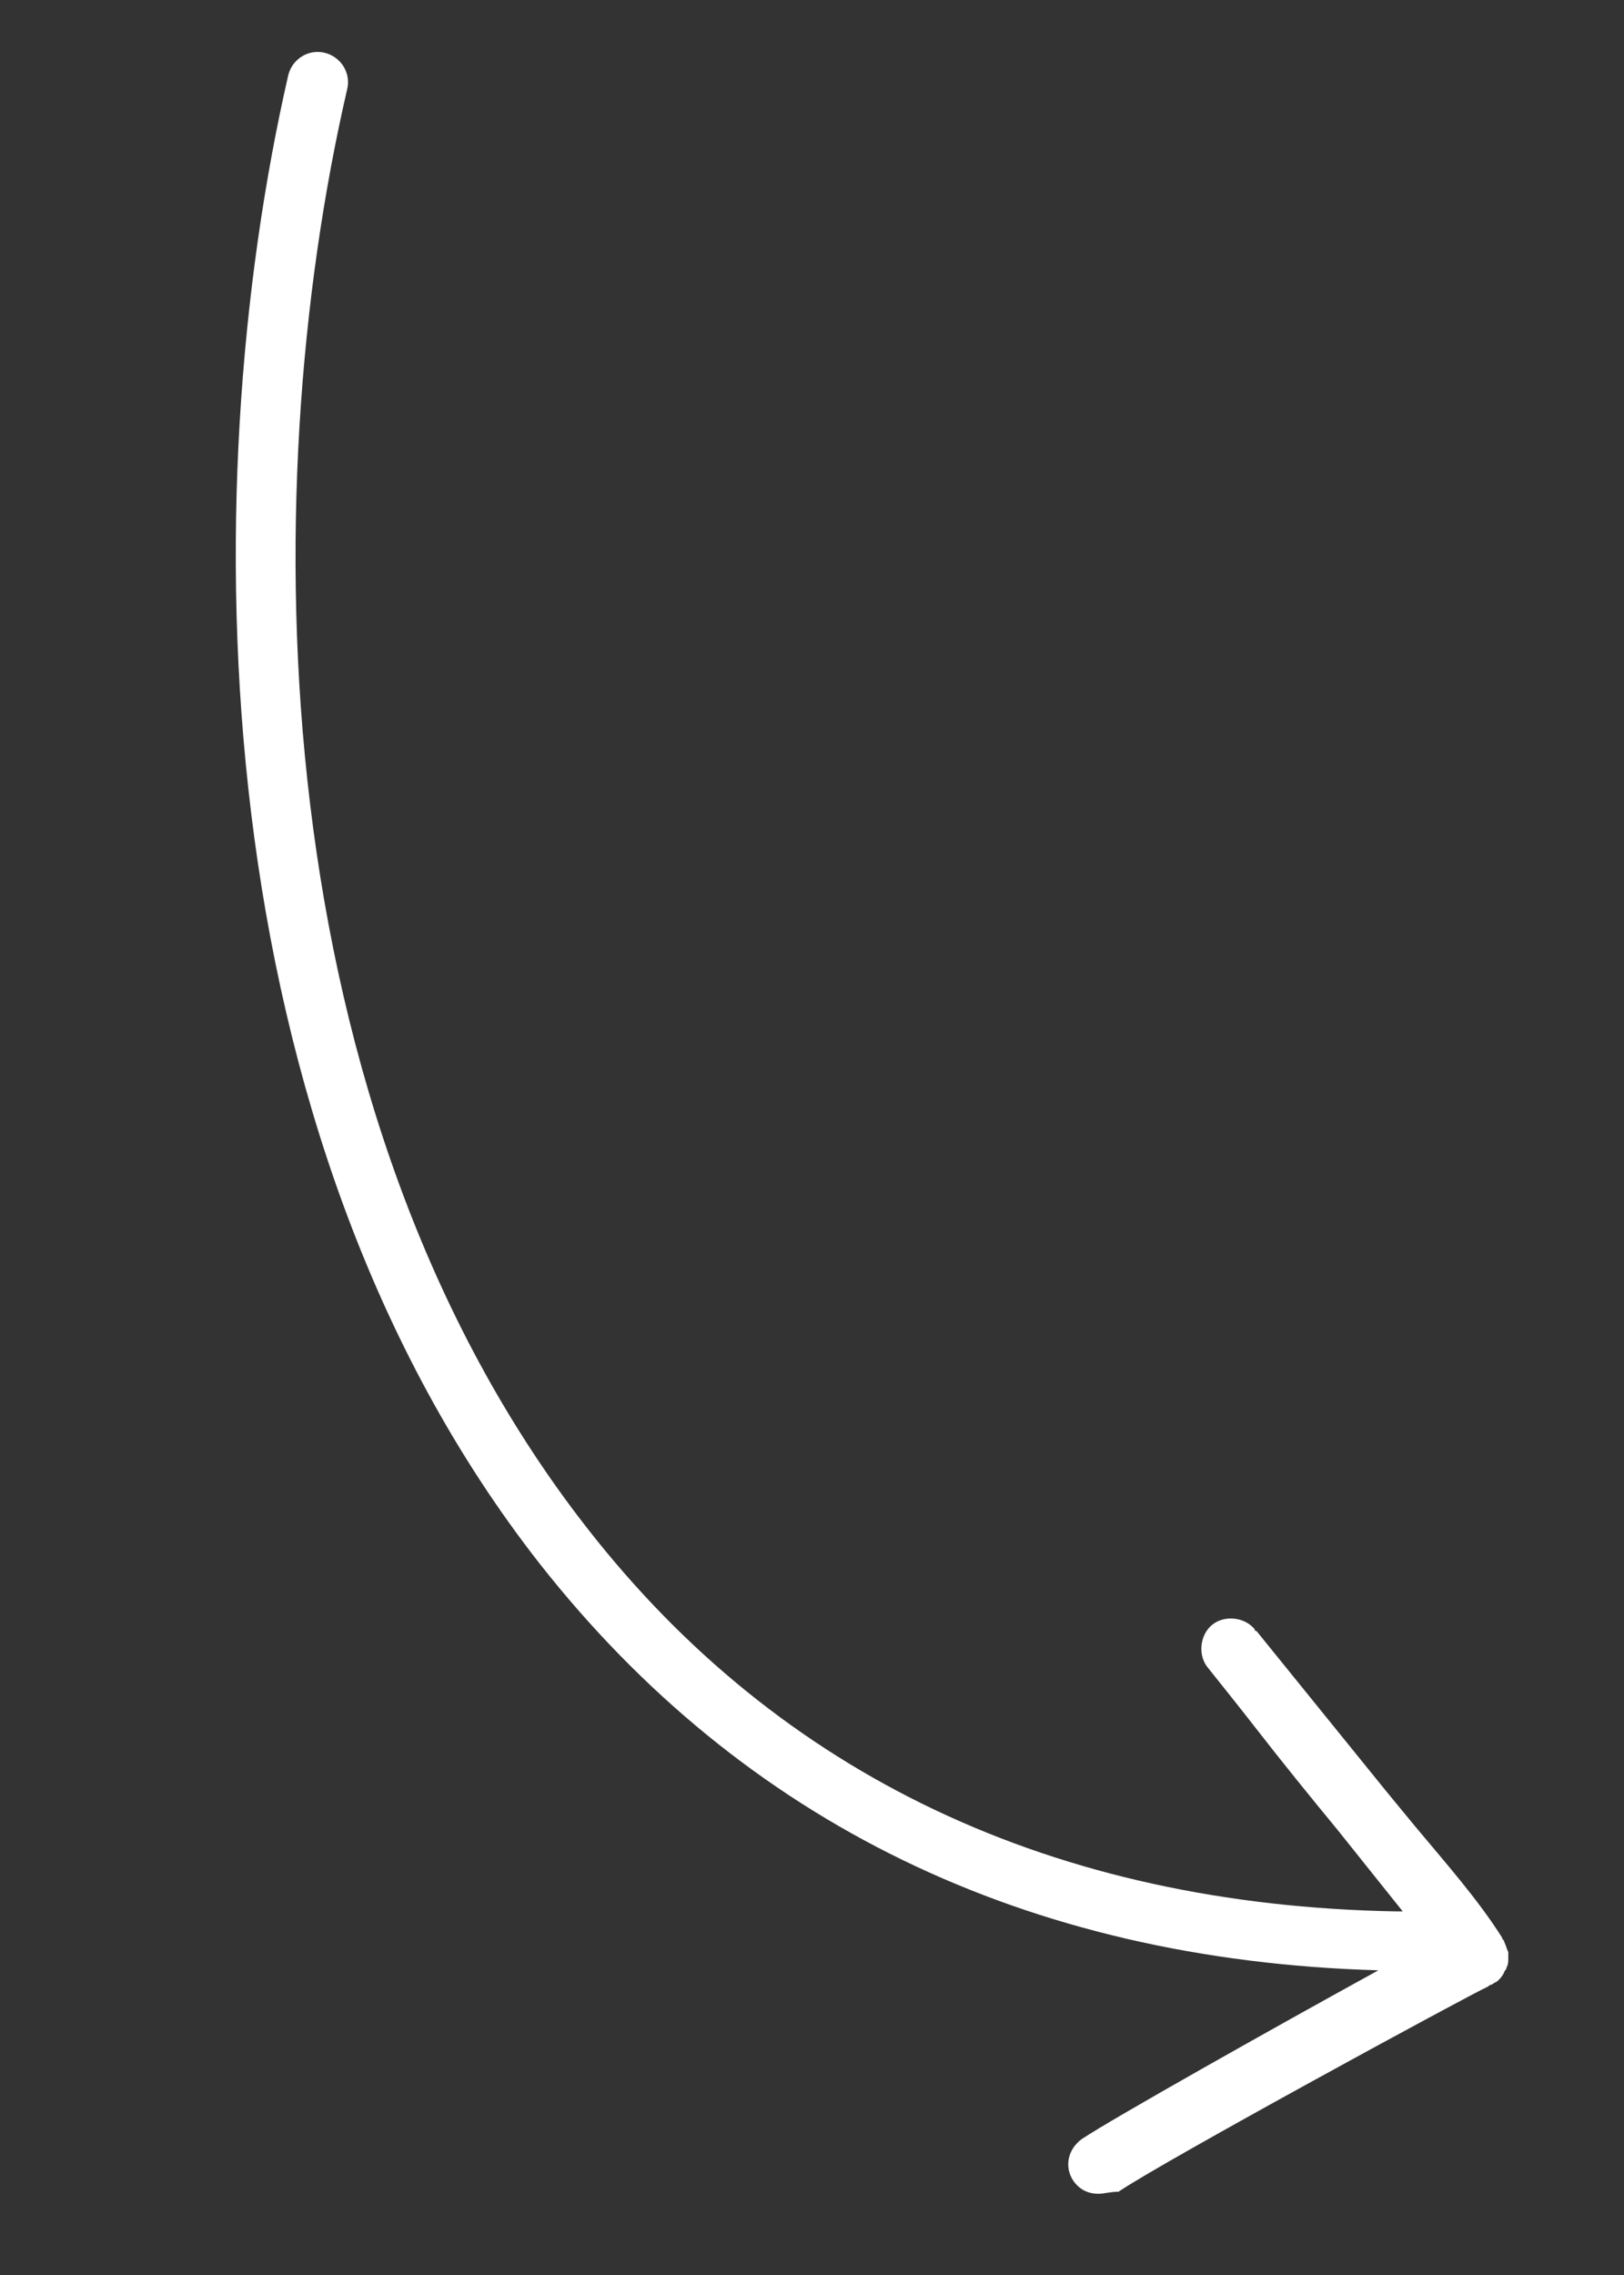 <?xml version="1.0" encoding="UTF-8"?> <svg xmlns="http://www.w3.org/2000/svg" width="80" height="112" viewBox="0 0 80 112" fill="none"><rect x="0" y="0" width="80" height="112" fill="#333333" stroke="none"/><path d="M54.1 108C53.6 108 53.2 107.8 52.9 107.4C52.4 106.7 52.6 105.8 53.3 105.3C54.8 104.3 62.8 99.8 67.9 97C50.5 96.5 36.6 89.7 26.6 77C9.9 55.7 9.5 24.2 14.2 3.7C14.4 2.9 15.2 2.4 16 2.6C16.8 2.8 17.3 3.6 17.1 4.4C12.5 24.3 12.9 54.7 28.9 75.2C38.4 87.4 51.9 93.8 68.8 94.1H69.1L65.9 90.1C64.5 88.4 63.2 86.8 61.8 85C61.1 84.1 60.3 83.1 59.5 82.1C59 81.5 59.1 80.5 59.7 80C60.3 79.5 61.3 79.6 61.8 80.2C61.8 80.2 61.8 80.3 61.9 80.3L68.3 88.2C68.8 88.8 69.2 89.3 69.7 89.9C71.2 91.7 72.8 93.5 74 95.4C74 95.5 74.1 95.5 74.1 95.6C74.2 95.8 74.2 95.9 74.3 96.1V96.4C74.3 96.6 74.3 96.7 74.2 96.9C74.2 97 74.1 97 74.1 97.1C74 97.3 73.9 97.4 73.8 97.5C73.7 97.6 73.6 97.6 73.5 97.7C73.5 97.7 73.4 97.7 73.3 97.8C72.4 98.2 57.3 106.4 55.1 107.9C54.7 107.9 54.4 108 54.1 108Z" fill="white"></path></svg> 